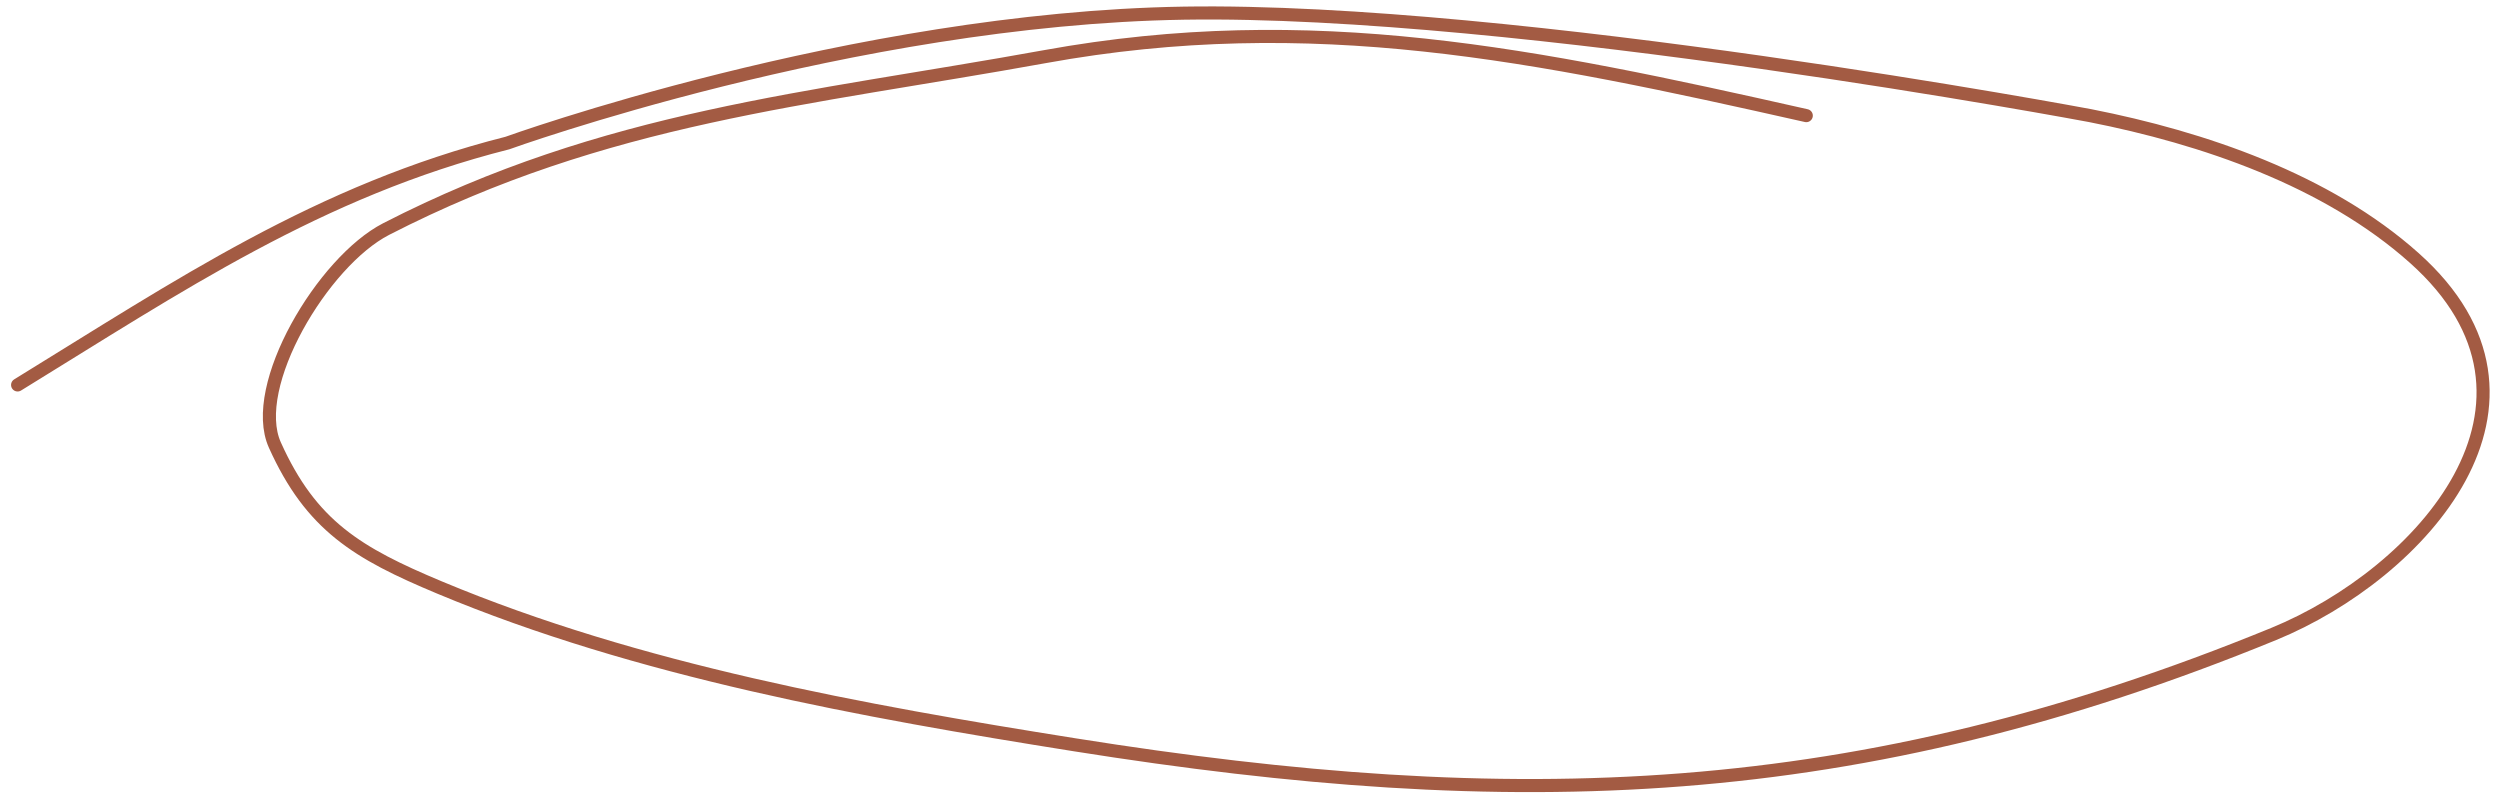 <?xml version="1.0" encoding="UTF-8"?> <svg xmlns="http://www.w3.org/2000/svg" width="191" height="61" viewBox="0 0 191 61" fill="none"><path d="M138 8.834C117.266 4.162 100.243 0.625 79.829 4.327C61.602 7.632 46.329 8.858 29.5 17.5C24.678 19.976 18.979 29.509 21 34C23.779 40.175 27.316 42.265 33.576 44.884C48.788 51.248 65.939 54.33 82.105 56.902C115.693 62.248 141.824 61.499 173.713 48.435C184.927 43.84 196.822 30.759 184.456 19.714C177.778 13.749 168.299 10.53 159.691 8.834C159.691 8.834 115.824 0.597 90.454 1.005C65.085 1.414 38.766 10.928 38.766 10.928C24.354 14.575 13.638 21.862 1.345 29.41" stroke="#A35B43" stroke-linecap="round"></path></svg> 